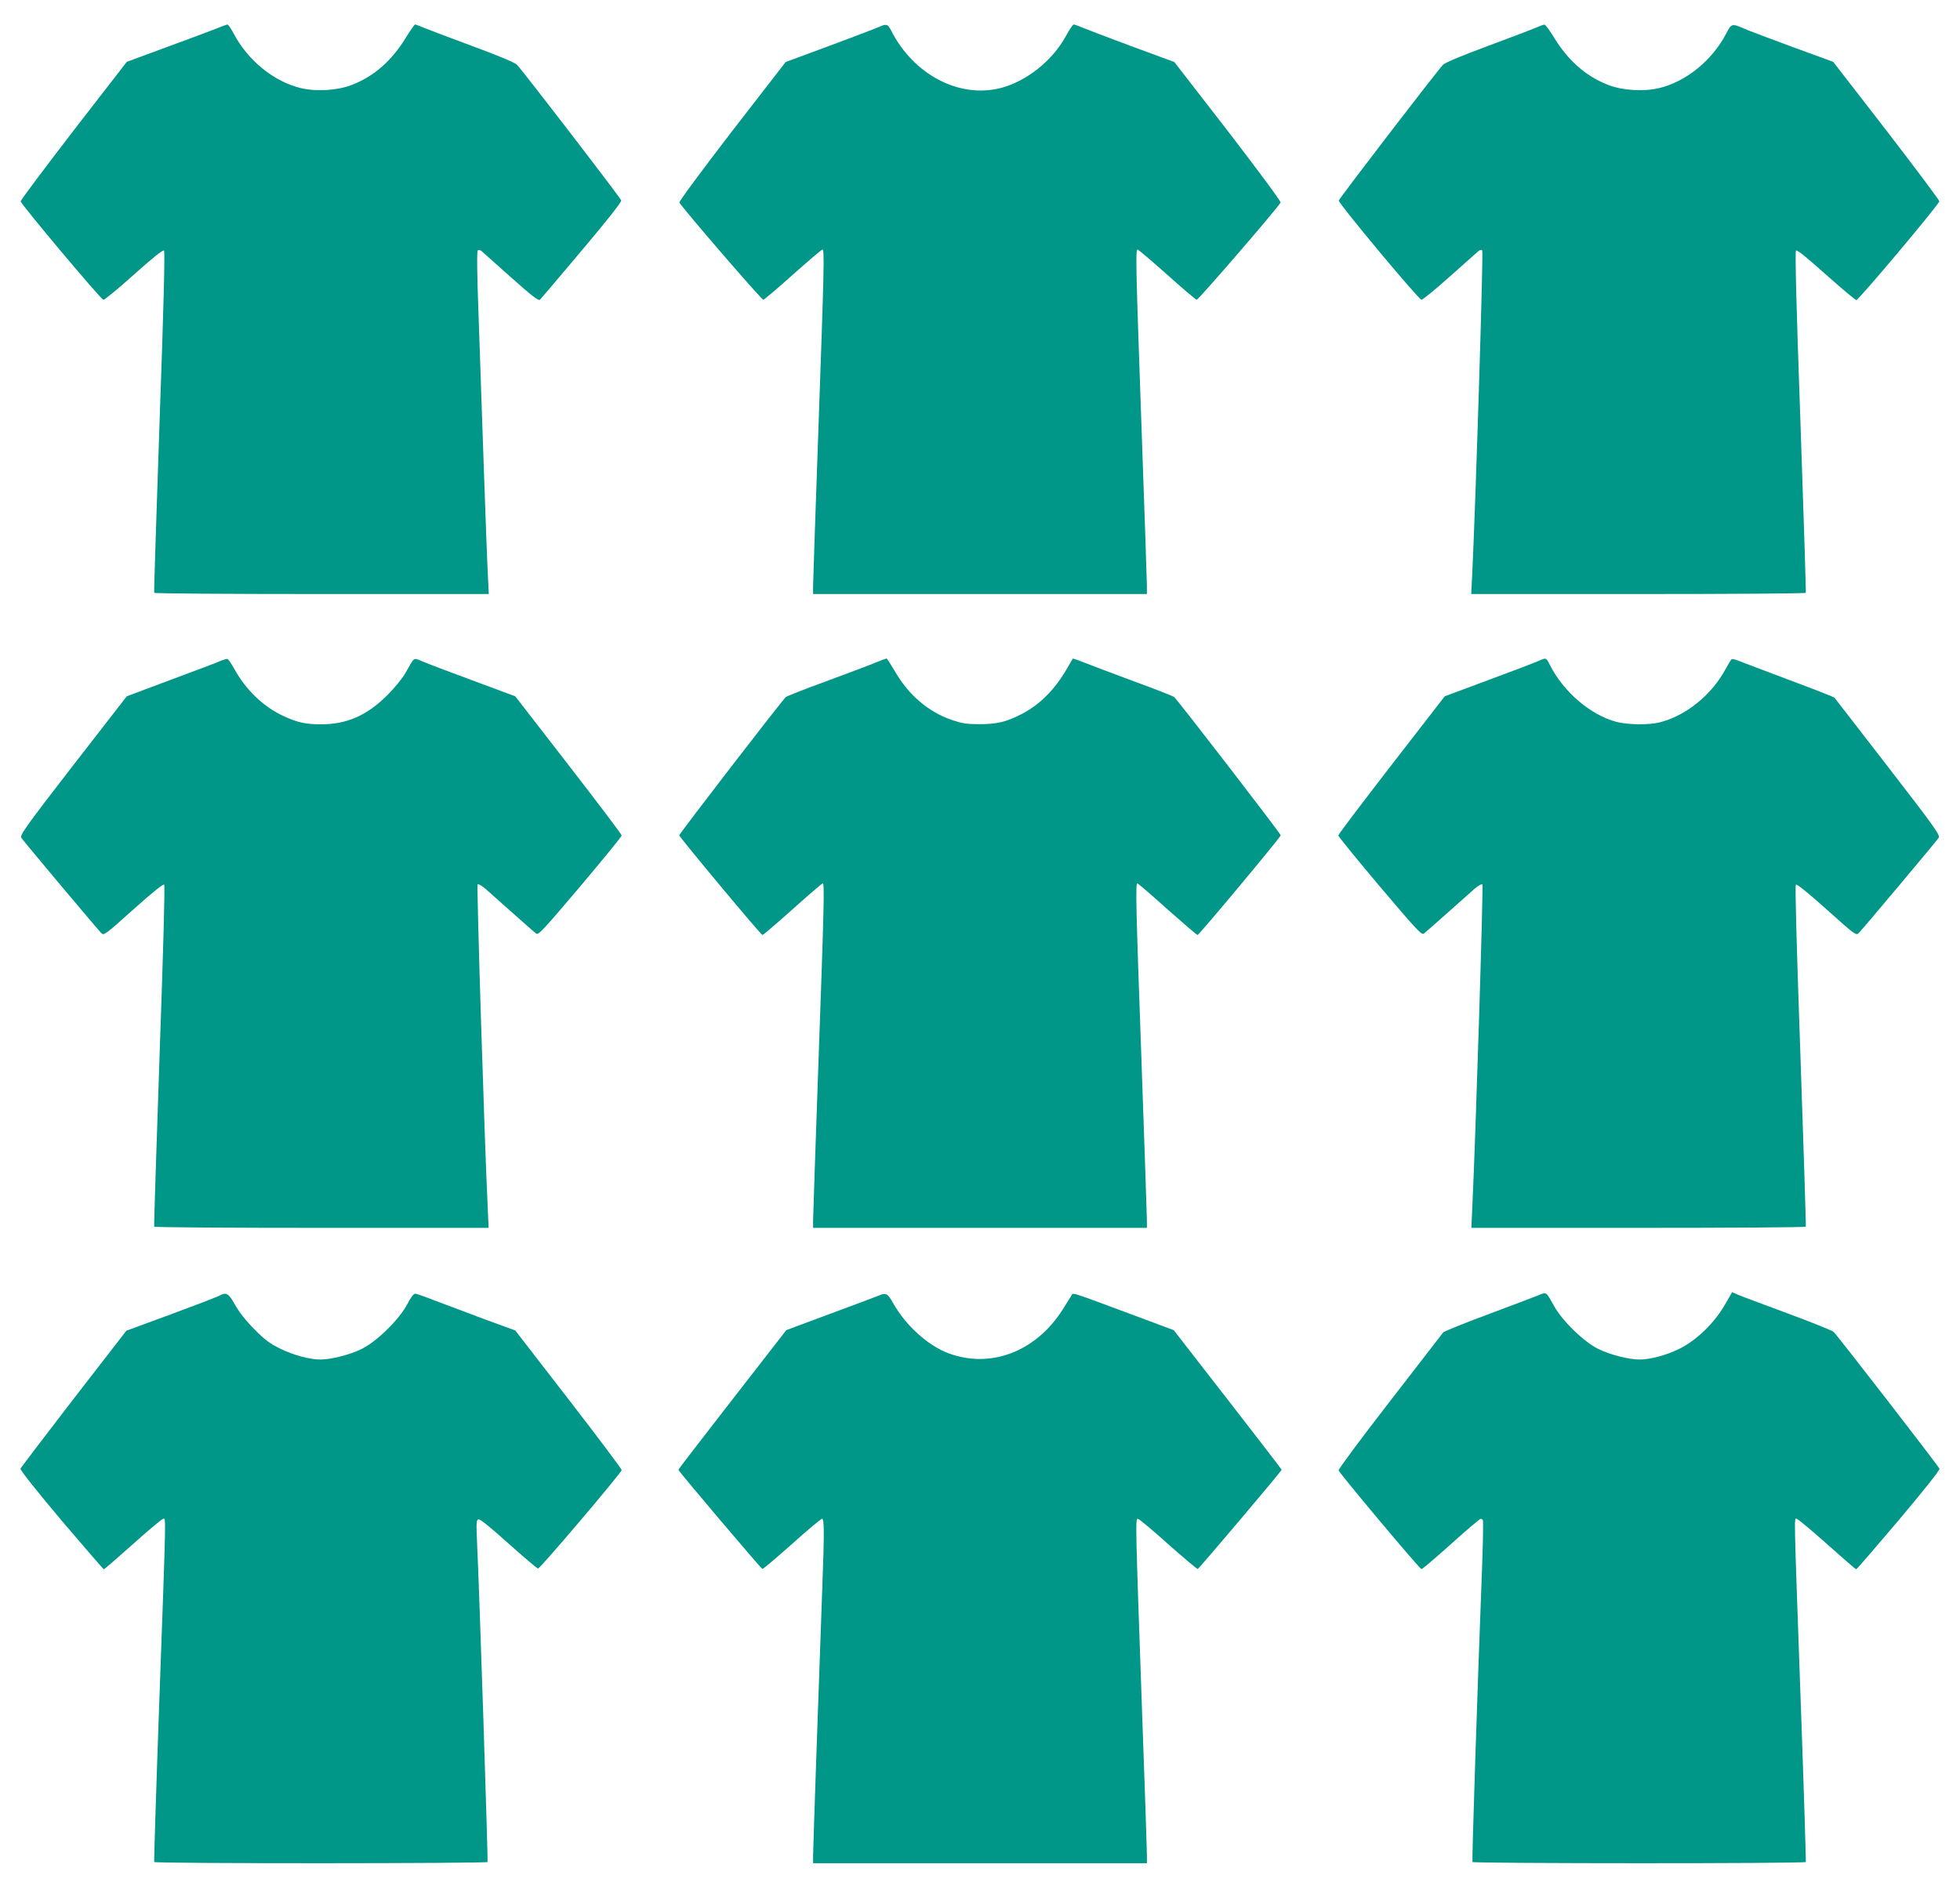 <?xml version="1.0" standalone="no"?>
<!DOCTYPE svg PUBLIC "-//W3C//DTD SVG 20010904//EN"
 "http://www.w3.org/TR/2001/REC-SVG-20010904/DTD/svg10.dtd">
<svg version="1.0" xmlns="http://www.w3.org/2000/svg"
 width="1280pt" height="1232pt" viewBox="0 0 1280 1232"
 preserveAspectRatio="xMidYMid meet">
<g transform="translate(0,1232) scale(0.1,-0.1)"
fill="#009688" stroke="none">
<path d="M1420 12136 c-30 -12 -176 -67 -324 -121 l-268 -99 -347 -448 c-190
-247 -346 -455 -346 -463 0 -17 522 -639 540 -643 7 -2 97 72 199 164 127 113
190 164 197 157 7 -7 -2 -368 -29 -1119 -21 -610 -37 -1112 -35 -1116 2 -5
495 -8 1094 -8 l1091 0 -6 128 c-4 70 -16 390 -27 712 -11 322 -26 767 -34
990 -10 259 -11 408 -5 414 6 6 16 4 27 -6 10 -9 97 -86 193 -172 137 -122
177 -153 187 -143 6 6 129 151 273 322 163 193 260 316 257 326 -4 16 -641
845 -681 886 -13 14 -125 61 -291 122 -148 55 -292 109 -318 120 -27 12 -52
21 -56 21 -4 0 -31 -38 -59 -84 -95 -155 -211 -256 -358 -312 -90 -35 -229
-43 -327 -20 -178 42 -349 181 -442 359 -17 31 -34 57 -40 57 -5 -1 -35 -11
-65 -24z"/>
<path d="M5740 12144 c-19 -9 -164 -64 -322 -123 l-287 -106 -351 -453 c-206
-268 -347 -459 -343 -465 29 -48 538 -637 548 -635 7 2 95 76 195 166 100 89
186 162 191 162 14 0 11 -116 -26 -1165 -19 -539 -35 -1004 -35 -1032 l0 -53
1090 0 1090 0 0 53 c0 28 -16 493 -35 1032 -37 1049 -40 1165 -26 1165 5 0 91
-73 191 -162 100 -90 188 -164 195 -166 10 -2 519 587 548 635 4 6 -137 197
-343 465 l-351 453 -277 102 c-152 57 -298 112 -324 123 -26 11 -51 20 -56 20
-6 0 -29 -35 -52 -77 -87 -160 -258 -295 -425 -338 -271 -69 -568 87 -714 373
-24 46 -30 48 -81 26z"/>
<path d="M10030 12139 c-25 -11 -166 -65 -315 -120 -165 -61 -278 -108 -291
-122 -39 -40 -677 -871 -681 -887 -4 -16 518 -643 540 -648 7 -1 89 66 182
149 94 83 178 158 188 167 11 10 21 12 27 6 8 -8 -42 -1616 -65 -2106 l-7
-138 1090 0 c600 0 1093 3 1095 8 2 4 -14 506 -35 1116 -27 751 -36 1112 -29
1119 7 7 70 -44 196 -157 102 -91 192 -166 198 -166 16 1 542 627 542 645 0 8
-156 216 -346 463 l-347 448 -268 98 c-148 55 -287 107 -309 117 -84 37 -87
36 -120 -27 -92 -178 -264 -318 -442 -360 -98 -23 -237 -15 -327 20 -147 56
-263 157 -358 312 -28 46 -56 84 -62 83 -6 0 -31 -9 -56 -20z"/>
<path d="M1440 8003 c-19 -9 -165 -64 -324 -123 l-288 -108 -351 -452 c-308
-398 -348 -455 -338 -472 11 -18 485 -583 522 -622 17 -18 23 -14 209 153 123
110 196 169 202 163 6 -6 -5 -412 -30 -1118 -21 -610 -37 -1112 -35 -1116 2
-5 495 -8 1094 -8 l1090 0 -6 133 c-22 462 -73 2103 -66 2110 5 5 28 -8 52
-29 24 -22 105 -93 179 -159 74 -66 142 -126 152 -133 14 -11 48 26 287 308
149 177 271 326 271 333 0 7 -157 214 -348 461 l-347 448 -280 104 c-154 57
-302 113 -329 125 -57 24 -48 30 -106 -73 -20 -36 -71 -99 -120 -148 -133
-133 -264 -191 -434 -191 -101 0 -159 13 -251 57 -127 60 -240 169 -315 305
-19 34 -39 64 -45 65 -5 1 -26 -5 -45 -13z"/>
<path d="M5710 7989 c-41 -17 -185 -71 -320 -121 -135 -49 -251 -95 -258 -101
-22 -18 -695 -891 -696 -903 -1 -10 529 -646 543 -651 3 -2 92 74 196 167 105
94 193 170 198 170 12 0 9 -138 -28 -1170 -19 -542 -35 -1006 -35 -1032 l0
-48 1090 0 1090 0 0 48 c0 26 -16 490 -35 1032 -37 1032 -40 1170 -27 1170 4
0 93 -76 197 -170 105 -93 193 -169 196 -167 14 5 544 641 543 651 -1 12 -674
885 -696 903 -7 6 -123 52 -258 101 -135 50 -280 105 -323 122 -44 17 -80 30
-81 28 -1 -2 -21 -35 -44 -75 -77 -131 -175 -228 -292 -288 -100 -51 -161 -65
-274 -65 -85 0 -114 5 -182 28 -152 53 -281 163 -369 316 -28 47 -52 85 -55
85 -3 0 -39 -13 -80 -30z"/>
<path d="M10050 8004 c-19 -9 -165 -65 -325 -124 l-290 -108 -347 -448 c-191
-247 -348 -454 -348 -461 0 -7 122 -156 271 -333 239 -282 273 -319 287 -308
10 7 78 67 152 133 74 66 155 137 179 159 24 21 47 34 52 29 7 -7 -44 -1648
-66 -2110 l-6 -133 1090 0 c599 0 1092 3 1094 8 2 4 -14 506 -35 1116 -25 706
-36 1112 -30 1118 6 6 79 -53 202 -163 186 -167 192 -171 209 -153 37 39 511
604 522 622 11 17 -29 72 -331 463 -189 244 -346 448 -350 452 -5 5 -138 57
-296 116 -159 60 -306 115 -328 124 -21 9 -42 14 -47 12 -4 -3 -22 -32 -40
-65 -90 -169 -261 -307 -433 -349 -68 -17 -209 -15 -280 4 -169 45 -346 196
-435 373 -24 47 -23 47 -71 26z"/>
<path d="M10045 3859 c-27 -11 -176 -67 -330 -125 -154 -57 -284 -110 -290
-117 -5 -7 -162 -210 -348 -450 -186 -240 -337 -443 -335 -451 4 -18 530 -645
541 -645 5 -1 92 73 193 164 101 91 189 165 194 165 5 0 11 -4 14 -9 3 -5 1
-129 -4 -277 -33 -856 -68 -1949 -64 -1956 6 -10 2171 -11 2177 0 2 4 -13 484
-34 1067 -44 1243 -43 1175 -26 1175 7 0 96 -74 198 -165 101 -90 187 -165
191 -165 4 0 129 145 278 321 170 202 269 327 266 336 -8 19 -669 874 -692
894 -11 9 -147 64 -304 122 -157 58 -302 112 -322 121 l-36 16 -48 -83 c-68
-118 -184 -231 -295 -286 -84 -42 -191 -71 -262 -71 -69 0 -191 31 -267 68
-94 45 -237 184 -290 280 -55 98 -48 94 -105 71z"/>
<path d="M1430 3856 c-14 -8 -155 -62 -315 -121 l-290 -107 -343 -443 c-188
-244 -345 -450 -348 -458 -3 -9 98 -136 266 -336 150 -176 275 -321 278 -321
4 0 90 75 191 165 101 91 190 165 197 165 18 0 20 73 -25 -1175 -21 -583 -36
-1063 -34 -1067 6 -11 2171 -10 2177 0 4 8 -53 1764 -69 2100 -5 113 -4 133 9
138 10 4 76 -49 197 -158 100 -89 186 -163 193 -163 14 0 545 626 546 643 0 7
-156 215 -347 462 l-348 450 -195 71 c-107 40 -251 94 -319 120 -68 27 -131
49 -140 49 -10 0 -30 -27 -51 -68 -52 -100 -201 -246 -300 -294 -76 -37 -198
-68 -267 -68 -71 0 -178 29 -263 71 -69 34 -101 58 -170 128 -54 54 -100 113
-125 158 -43 77 -56 85 -105 59z"/>
<path d="M5740 3858 c-14 -6 -155 -59 -315 -118 l-290 -108 -352 -453 c-194
-250 -353 -456 -353 -459 0 -8 539 -645 549 -648 4 -1 91 72 192 162 101 91
190 165 197 166 15 0 16 -80 2 -451 -23 -628 -60 -1705 -60 -1750 l0 -49 1090
0 1090 0 0 53 c0 28 -13 430 -30 892 -45 1281 -46 1305 -29 1305 8 -1 97 -75
198 -166 102 -90 188 -163 193 -162 9 3 548 640 548 648 0 3 -159 209 -353
459 l-352 453 -295 110 c-395 147 -361 136 -374 114 -6 -10 -33 -52 -59 -94
-175 -272 -469 -383 -743 -281 -134 50 -280 182 -361 327 -36 64 -47 70 -93
50z"/>
</g>
</svg>
